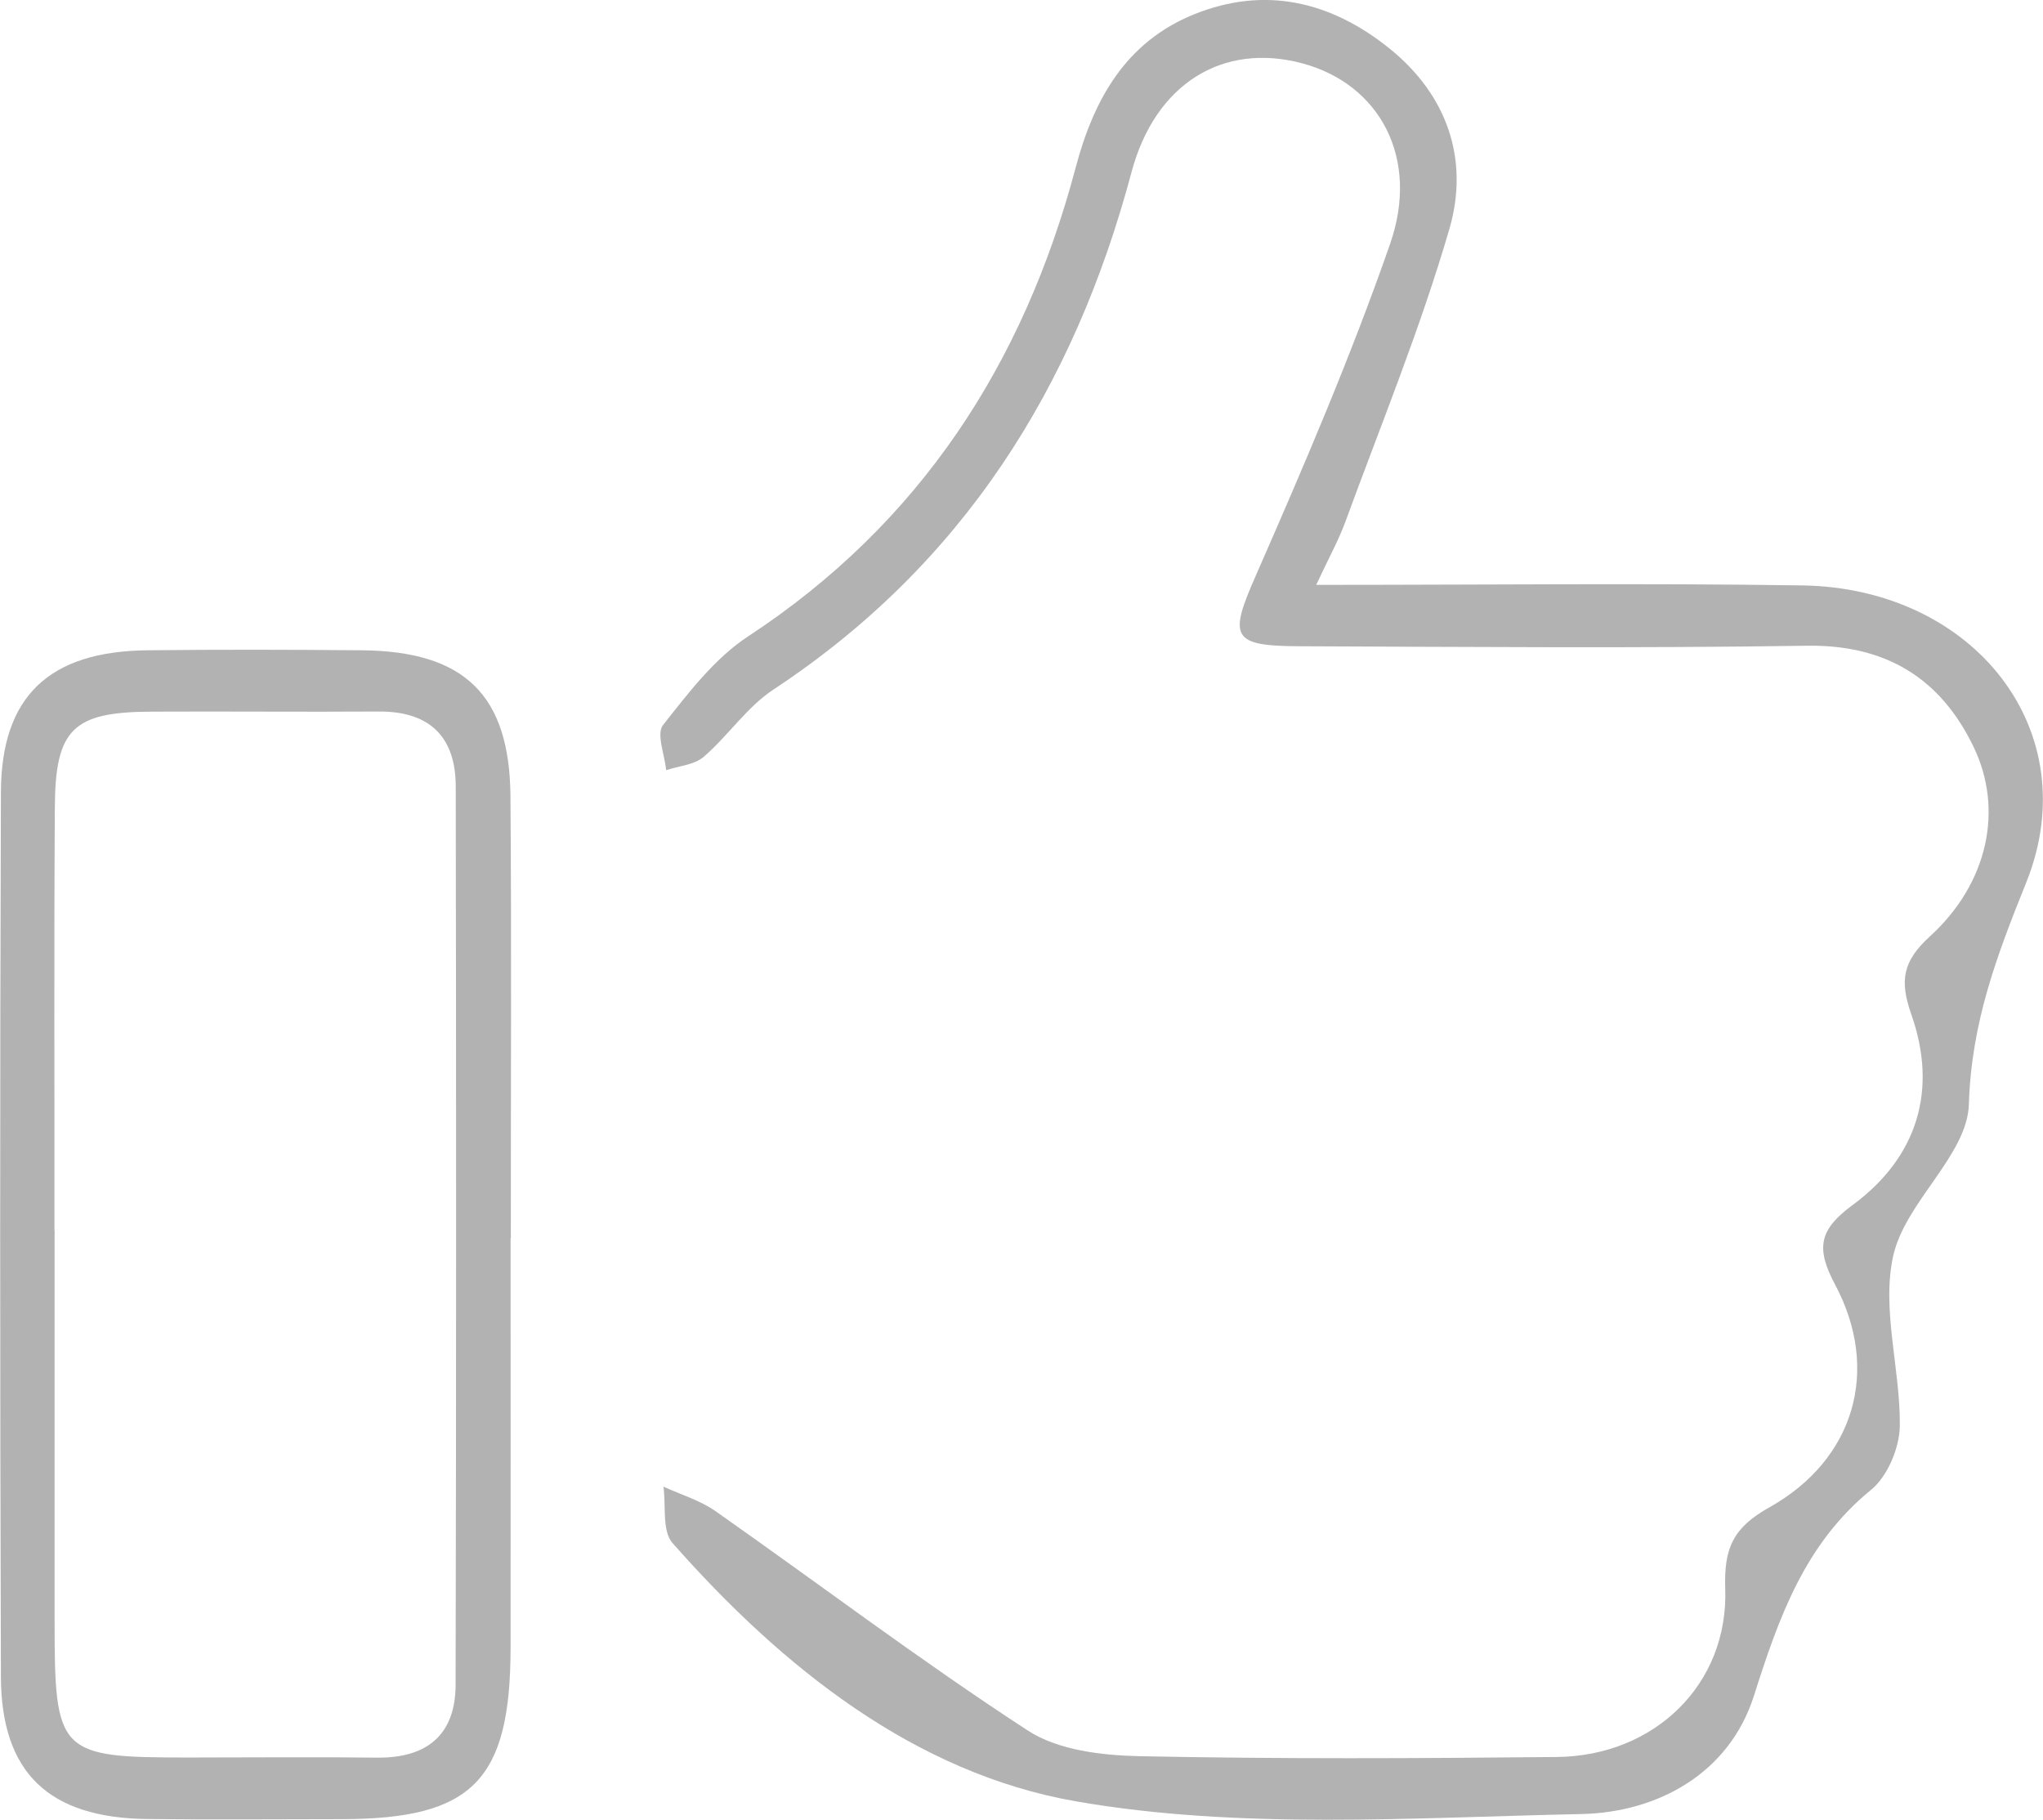 <?xml version="1.0" encoding="UTF-8"?><svg id="Livello_2" xmlns="http://www.w3.org/2000/svg" viewBox="0 0 156.81 139.67"><defs><style>.cls-1{fill:#b2b2b2;}</style></defs><g id="Livello_1-2"><g><path class="cls-1" d="M101,44.89c13.04,0,25.18-.14,37.32,.04,13.24,.2,21.87,11.2,17.2,22.81-2.27,5.64-4.21,10.76-4.4,17.02-.12,3.9-4.87,7.48-5.8,11.6-.93,4.11,.55,8.71,.5,13.08-.02,1.67-.94,3.87-2.2,4.9-5.11,4.17-7.08,9.79-9,15.82-1.9,5.96-7.39,8.95-13.26,9.07-12.95,.27-26.19,1.22-38.8-.98-12.34-2.16-22.52-10.27-30.94-19.82-.82-.93-.49-2.86-.7-4.33,1.34,.62,2.82,1.05,4.01,1.89,7.99,5.61,15.78,11.51,23.96,16.83,2.33,1.52,5.7,1.91,8.62,1.97,10.66,.22,21.32,.17,31.98,.06,7.49-.07,13.19-5.57,12.93-12.93-.11-3.15,.65-4.7,3.39-6.23,6.53-3.66,8.55-10.53,5.03-17.12-1.52-2.85-1.16-4.23,1.38-6.1,4.95-3.66,6.53-8.8,4.48-14.62-.91-2.59-.66-4.08,1.44-5.99,4.44-4.05,5.67-9.72,3.34-14.54-2.53-5.25-6.71-7.85-12.79-7.76-12.99,.2-25.99,.09-38.98,.04-5.23-.02-5.39-.73-3.3-5.47,3.67-8.36,7.28-16.78,10.28-25.39,2.32-6.63-.82-12.3-6.74-13.88-6.08-1.63-11.29,1.56-13.1,8.35-4.41,16.55-12.97,30.14-27.48,39.71-2.04,1.34-3.48,3.55-5.36,5.17-.72,.62-1.91,.7-2.88,1.02-.11-1.18-.77-2.79-.24-3.46,1.94-2.46,3.95-5.11,6.52-6.8,13.22-8.68,21.16-20.94,25.15-35.98,1.39-5.25,3.85-9.65,9.09-11.77,5.44-2.2,10.49-.99,14.96,2.59,4.48,3.59,6.18,8.56,4.64,13.87-2.22,7.64-5.26,15.04-8,22.52-.5,1.37-1.22,2.65-2.23,4.82Z"/><path class="cls-1" d="M39.19,95.02c0,10.48,.01,20.96,0,31.44-.01,10.2-2.93,13.15-12.95,13.16-4.99,0-9.98,.05-14.97-.01-7.52-.09-11.18-3.55-11.2-10.93-.07-22.62-.08-45.25,0-67.87,.02-7.36,3.7-10.82,11.23-10.9,5.49-.06,10.98-.05,16.47,0,7.86,.07,11.34,3.4,11.41,11.18,.09,11.31,.02,22.62,.03,33.94Zm-35-.59c0,9.99,0,19.97,0,29.96,0,10.2,.3,10.5,10.24,10.5,4.83,0,9.65-.05,14.48,.01,3.87,.05,6.06-1.75,6.06-5.62,.05-22.97,.05-45.93,.01-68.9,0-3.83-2-5.8-5.93-5.77-5.82,.04-11.65-.02-17.47,.01-5.97,.03-7.34,1.33-7.37,7.35-.07,10.82-.02,21.63-.03,32.45Z"/></g></g></svg>